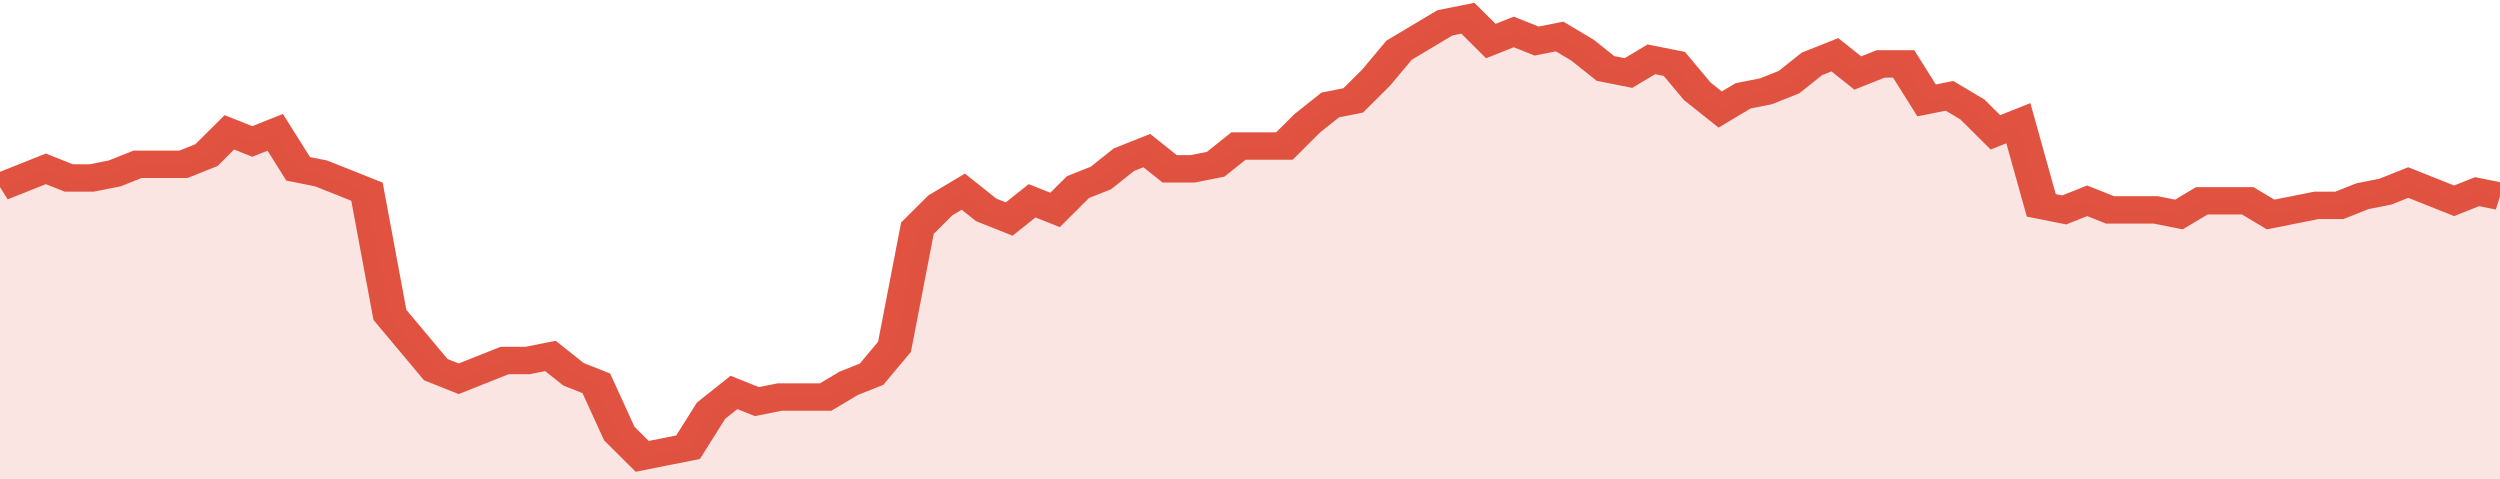 <svg xmlns="http://www.w3.org/2000/svg" viewBox="0 0 436 105" width="120" height="23" preserveAspectRatio="none">
				 <polyline fill="none" stroke="#E15241" stroke-width="6" points="0, 41 4, 39 8, 37 12, 39 16, 39 20, 38 24, 36 28, 36 32, 36 36, 34 40, 29 44, 31 48, 29 52, 37 56, 38 60, 40 64, 42 68, 69 72, 75 76, 81 80, 83 84, 81 88, 79 92, 79 96, 78 100, 82 104, 84 108, 95 112, 100 116, 99 120, 98 124, 90 128, 86 132, 88 136, 87 140, 87 144, 87 148, 84 152, 82 156, 76 160, 50 164, 45 168, 42 172, 46 176, 48 180, 44 184, 46 188, 41 192, 39 196, 35 200, 33 204, 37 208, 37 212, 36 216, 32 220, 32 224, 32 228, 27 232, 23 236, 22 240, 17 244, 11 248, 8 252, 5 256, 4 260, 9 264, 7 268, 9 272, 8 276, 11 280, 15 284, 16 288, 13 292, 14 296, 20 300, 24 304, 21 308, 20 312, 18 316, 14 320, 12 324, 16 328, 14 332, 14 336, 22 340, 21 344, 24 348, 29 352, 27 356, 45 360, 46 364, 44 368, 46 372, 46 376, 46 380, 47 384, 44 388, 44 392, 44 396, 47 400, 46 404, 45 408, 45 412, 43 416, 42 420, 40 424, 42 428, 44 432, 42 436, 43 436, 43 "> </polyline>
				 <polygon fill="#E15241" opacity="0.15" points="0, 105 0, 41 4, 39 8, 37 12, 39 16, 39 20, 38 24, 36 28, 36 32, 36 36, 34 40, 29 44, 31 48, 29 52, 37 56, 38 60, 40 64, 42 68, 69 72, 75 76, 81 80, 83 84, 81 88, 79 92, 79 96, 78 100, 82 104, 84 108, 95 112, 100 116, 99 120, 98 124, 90 128, 86 132, 88 136, 87 140, 87 144, 87 148, 84 152, 82 156, 76 160, 50 164, 45 168, 42 172, 46 176, 48 180, 44 184, 46 188, 41 192, 39 196, 35 200, 33 204, 37 208, 37 212, 36 216, 32 220, 32 224, 32 228, 27 232, 23 236, 22 240, 17 244, 11 248, 8 252, 5 256, 4 260, 9 264, 7 268, 9 272, 8 276, 11 280, 15 284, 16 288, 13 292, 14 296, 20 300, 24 304, 21 308, 20 312, 18 316, 14 320, 12 324, 16 328, 14 332, 14 336, 22 340, 21 344, 24 348, 29 352, 27 356, 45 360, 46 364, 44 368, 46 372, 46 376, 46 380, 47 384, 44 388, 44 392, 44 396, 47 400, 46 404, 45 408, 45 412, 43 416, 42 420, 40 424, 42 428, 44 432, 42 436, 43 436, 105 "></polygon>
			</svg>